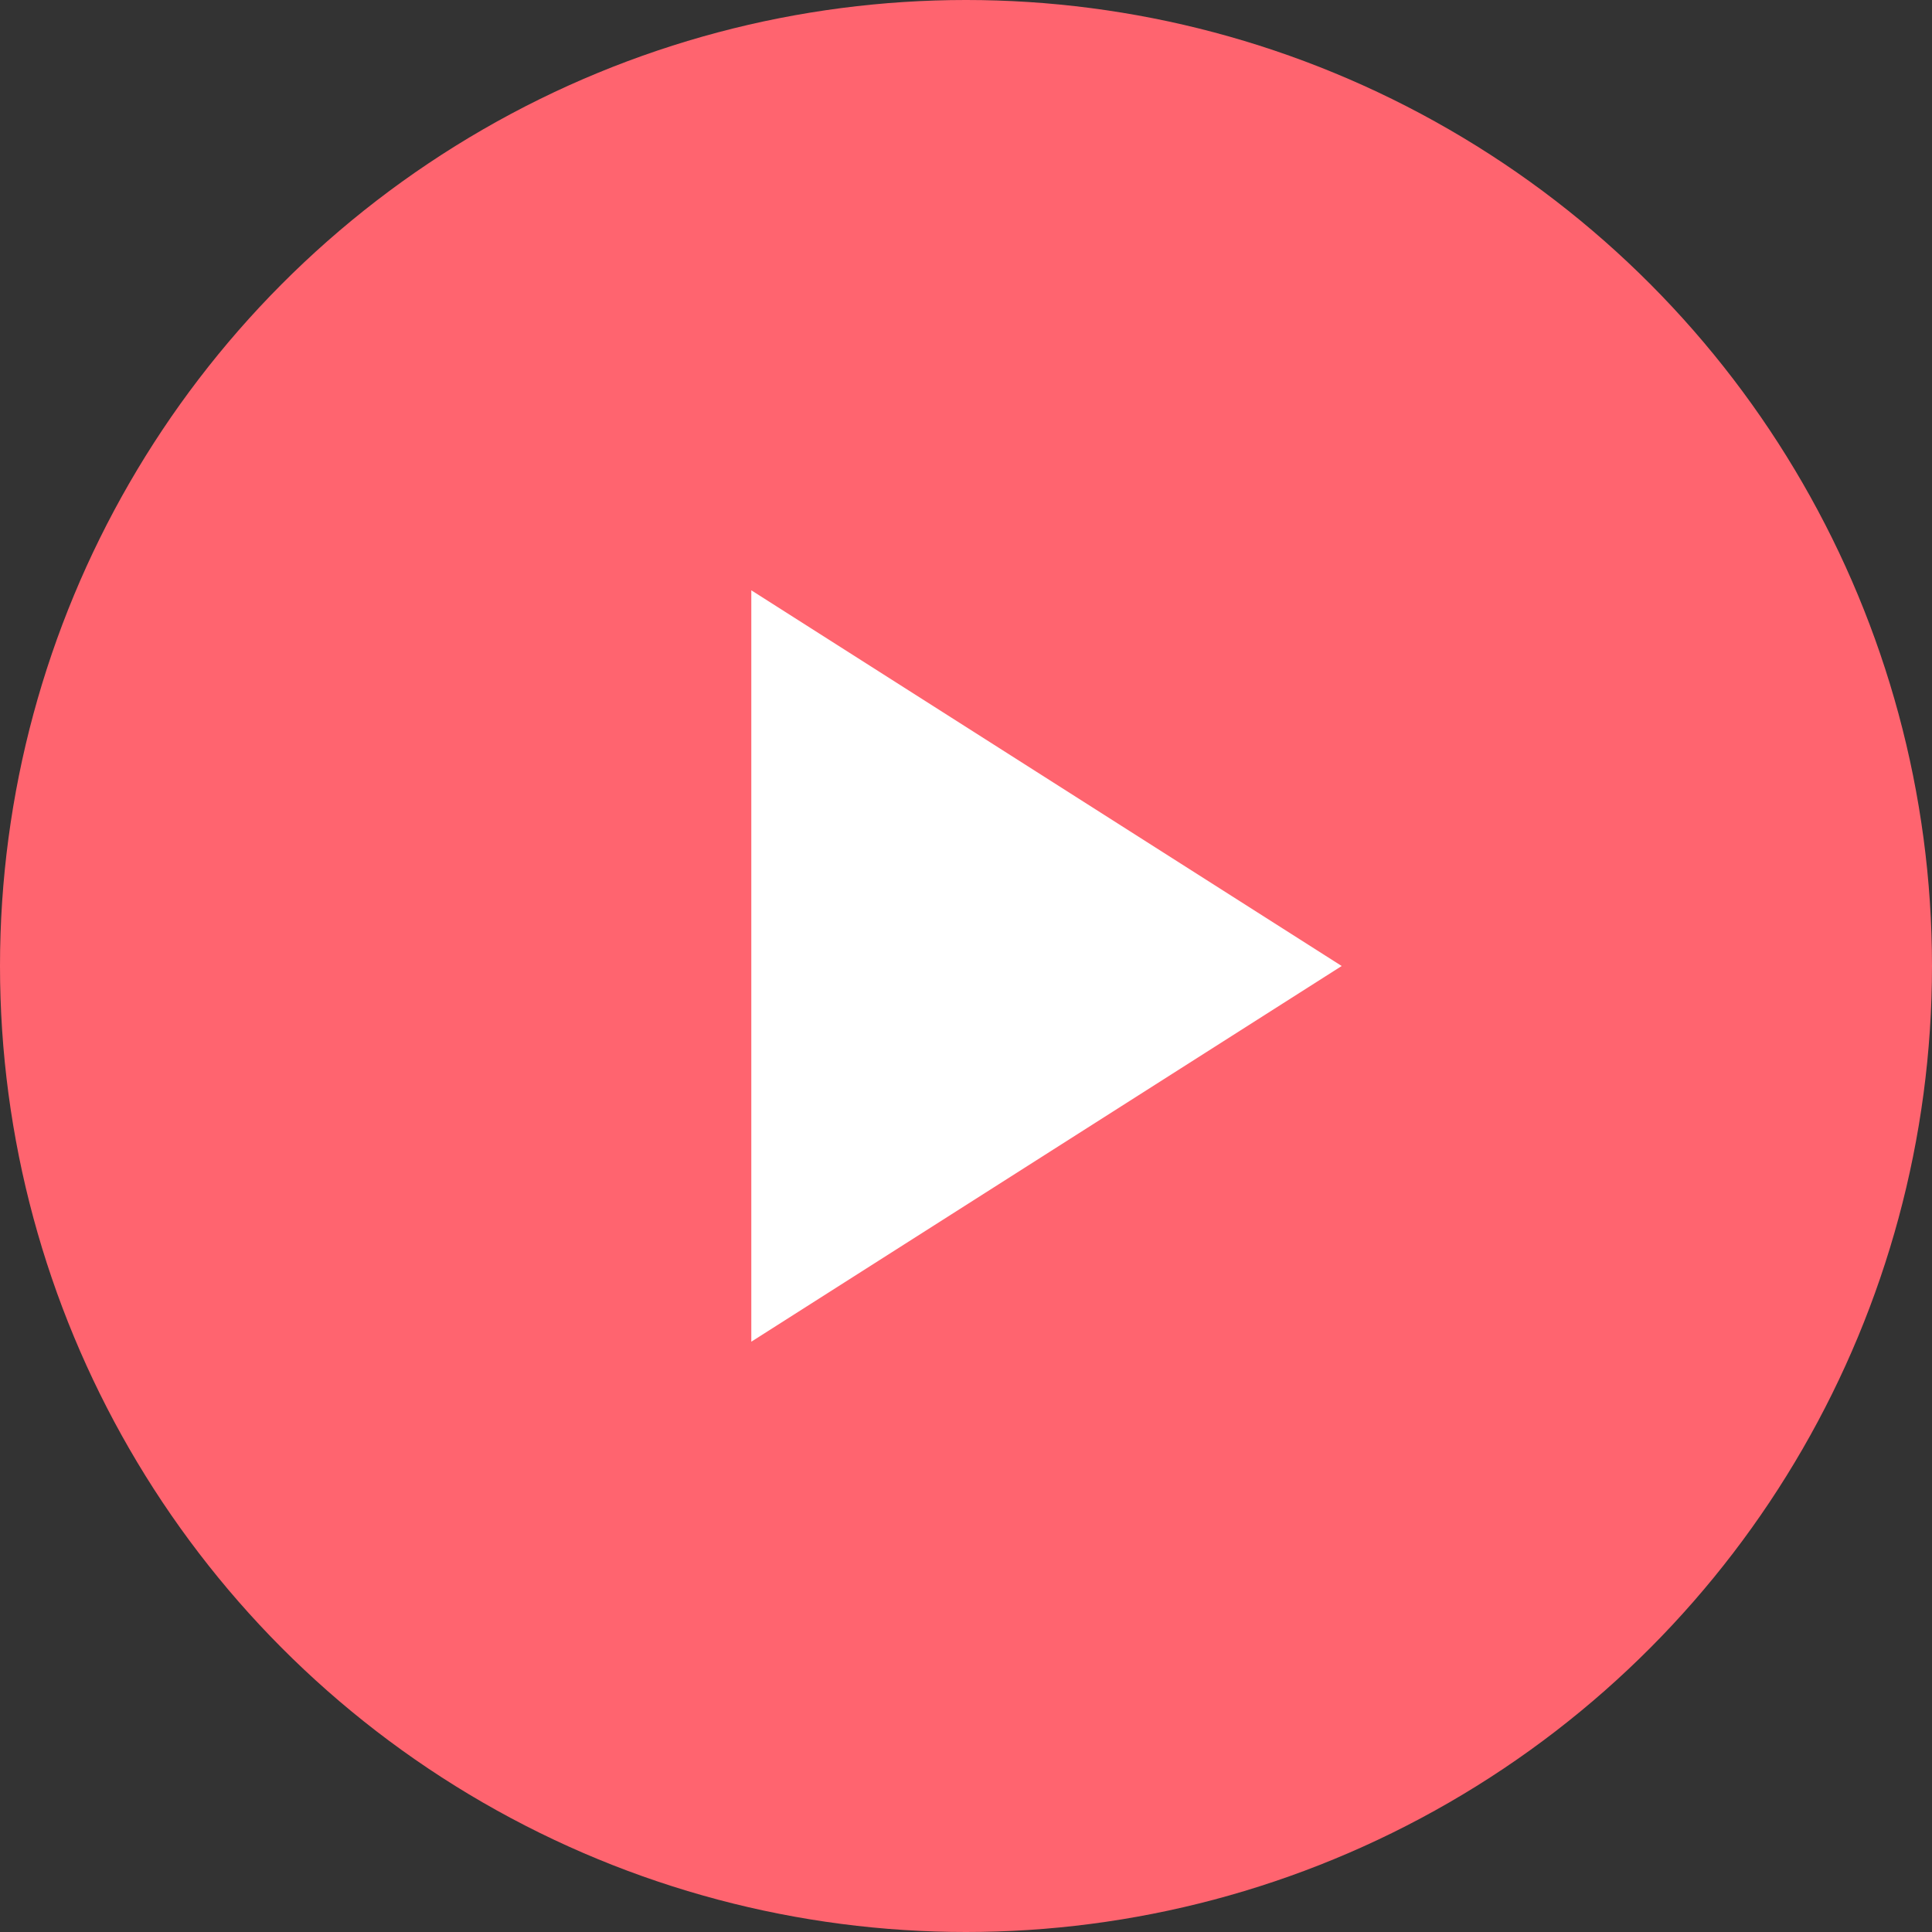 <svg width="24" height="24" viewBox="0 0 24 24" fill="none" xmlns="http://www.w3.org/2000/svg">
<rect x="0" y="0" width="24" height="24" fill="#333333" stroke="none"/>
<circle cx="12" cy="12" r="12" fill="#FF646F"/>
<path d="M9.333 7.333V16.667L16.667 12L9.333 7.333Z" fill="white"/>
</svg>
